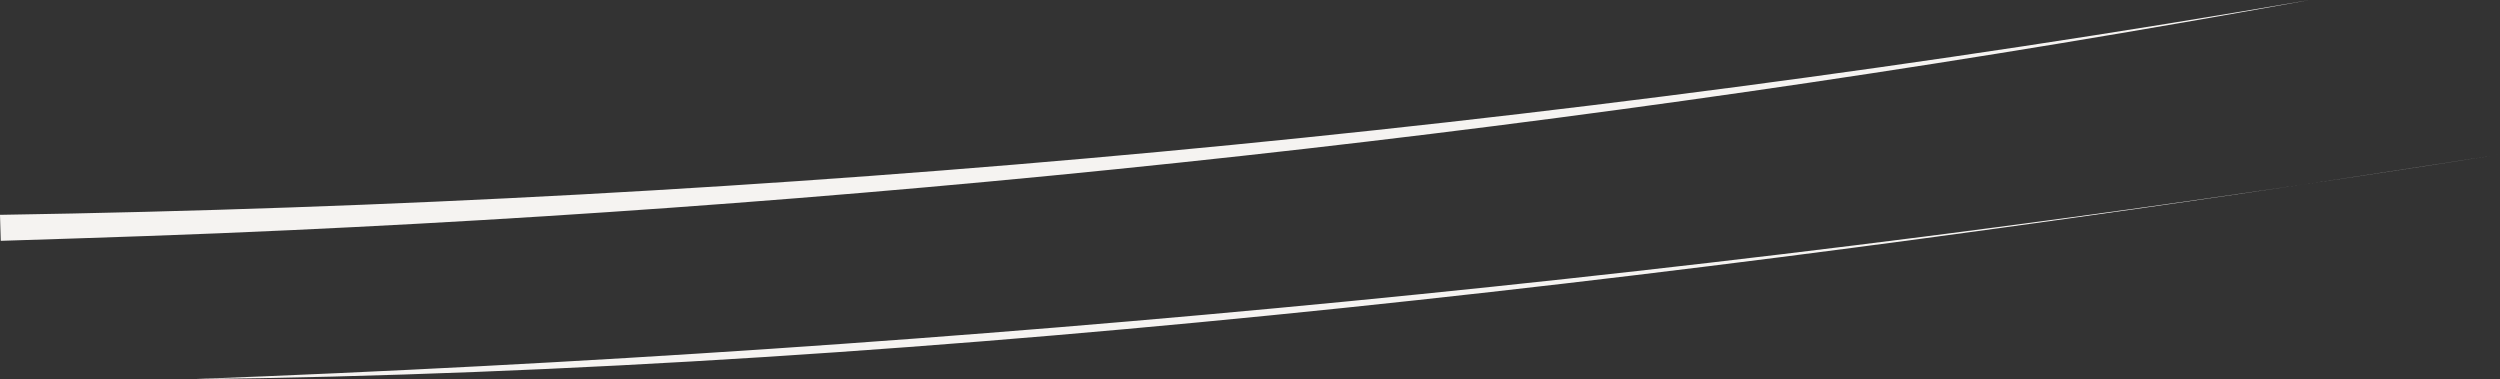 <?xml version="1.0" encoding="UTF-8"?> <!-- Generator: Adobe Illustrator 26.0.2, SVG Export Plug-In . SVG Version: 6.00 Build 0) --> <svg xmlns="http://www.w3.org/2000/svg" xmlns:xlink="http://www.w3.org/1999/xlink" id="Слой_1" x="0px" y="0px" viewBox="0 0 327 49.6" style="enable-background:new 0 0 327 49.6;" xml:space="preserve"><rect x="0" y="0" width="327" height="49.6" fill="#333333" stroke="none"/> <style type="text/css"> .st0{fill:#F5F3F1;} </style> <g id="Слой_2_00000057842707039110846260000016449674291955102088_"> <g id="Слой_1-2"> <path class="st0" d="M0,28.1c101.3-1.6,202.3-11,302.1-28.1l0,0c-87.2,15.9-175.4,26-264,30.1c-12.7,0.6-25.3,1-38,1.4L0,28.1z"></path> <path class="st0" d="M25,49.6C126.2,45.8,227,36,327,20.2C228.2,35.6,123.5,48.5,25,49.6z"></path> </g> </g> </svg> 